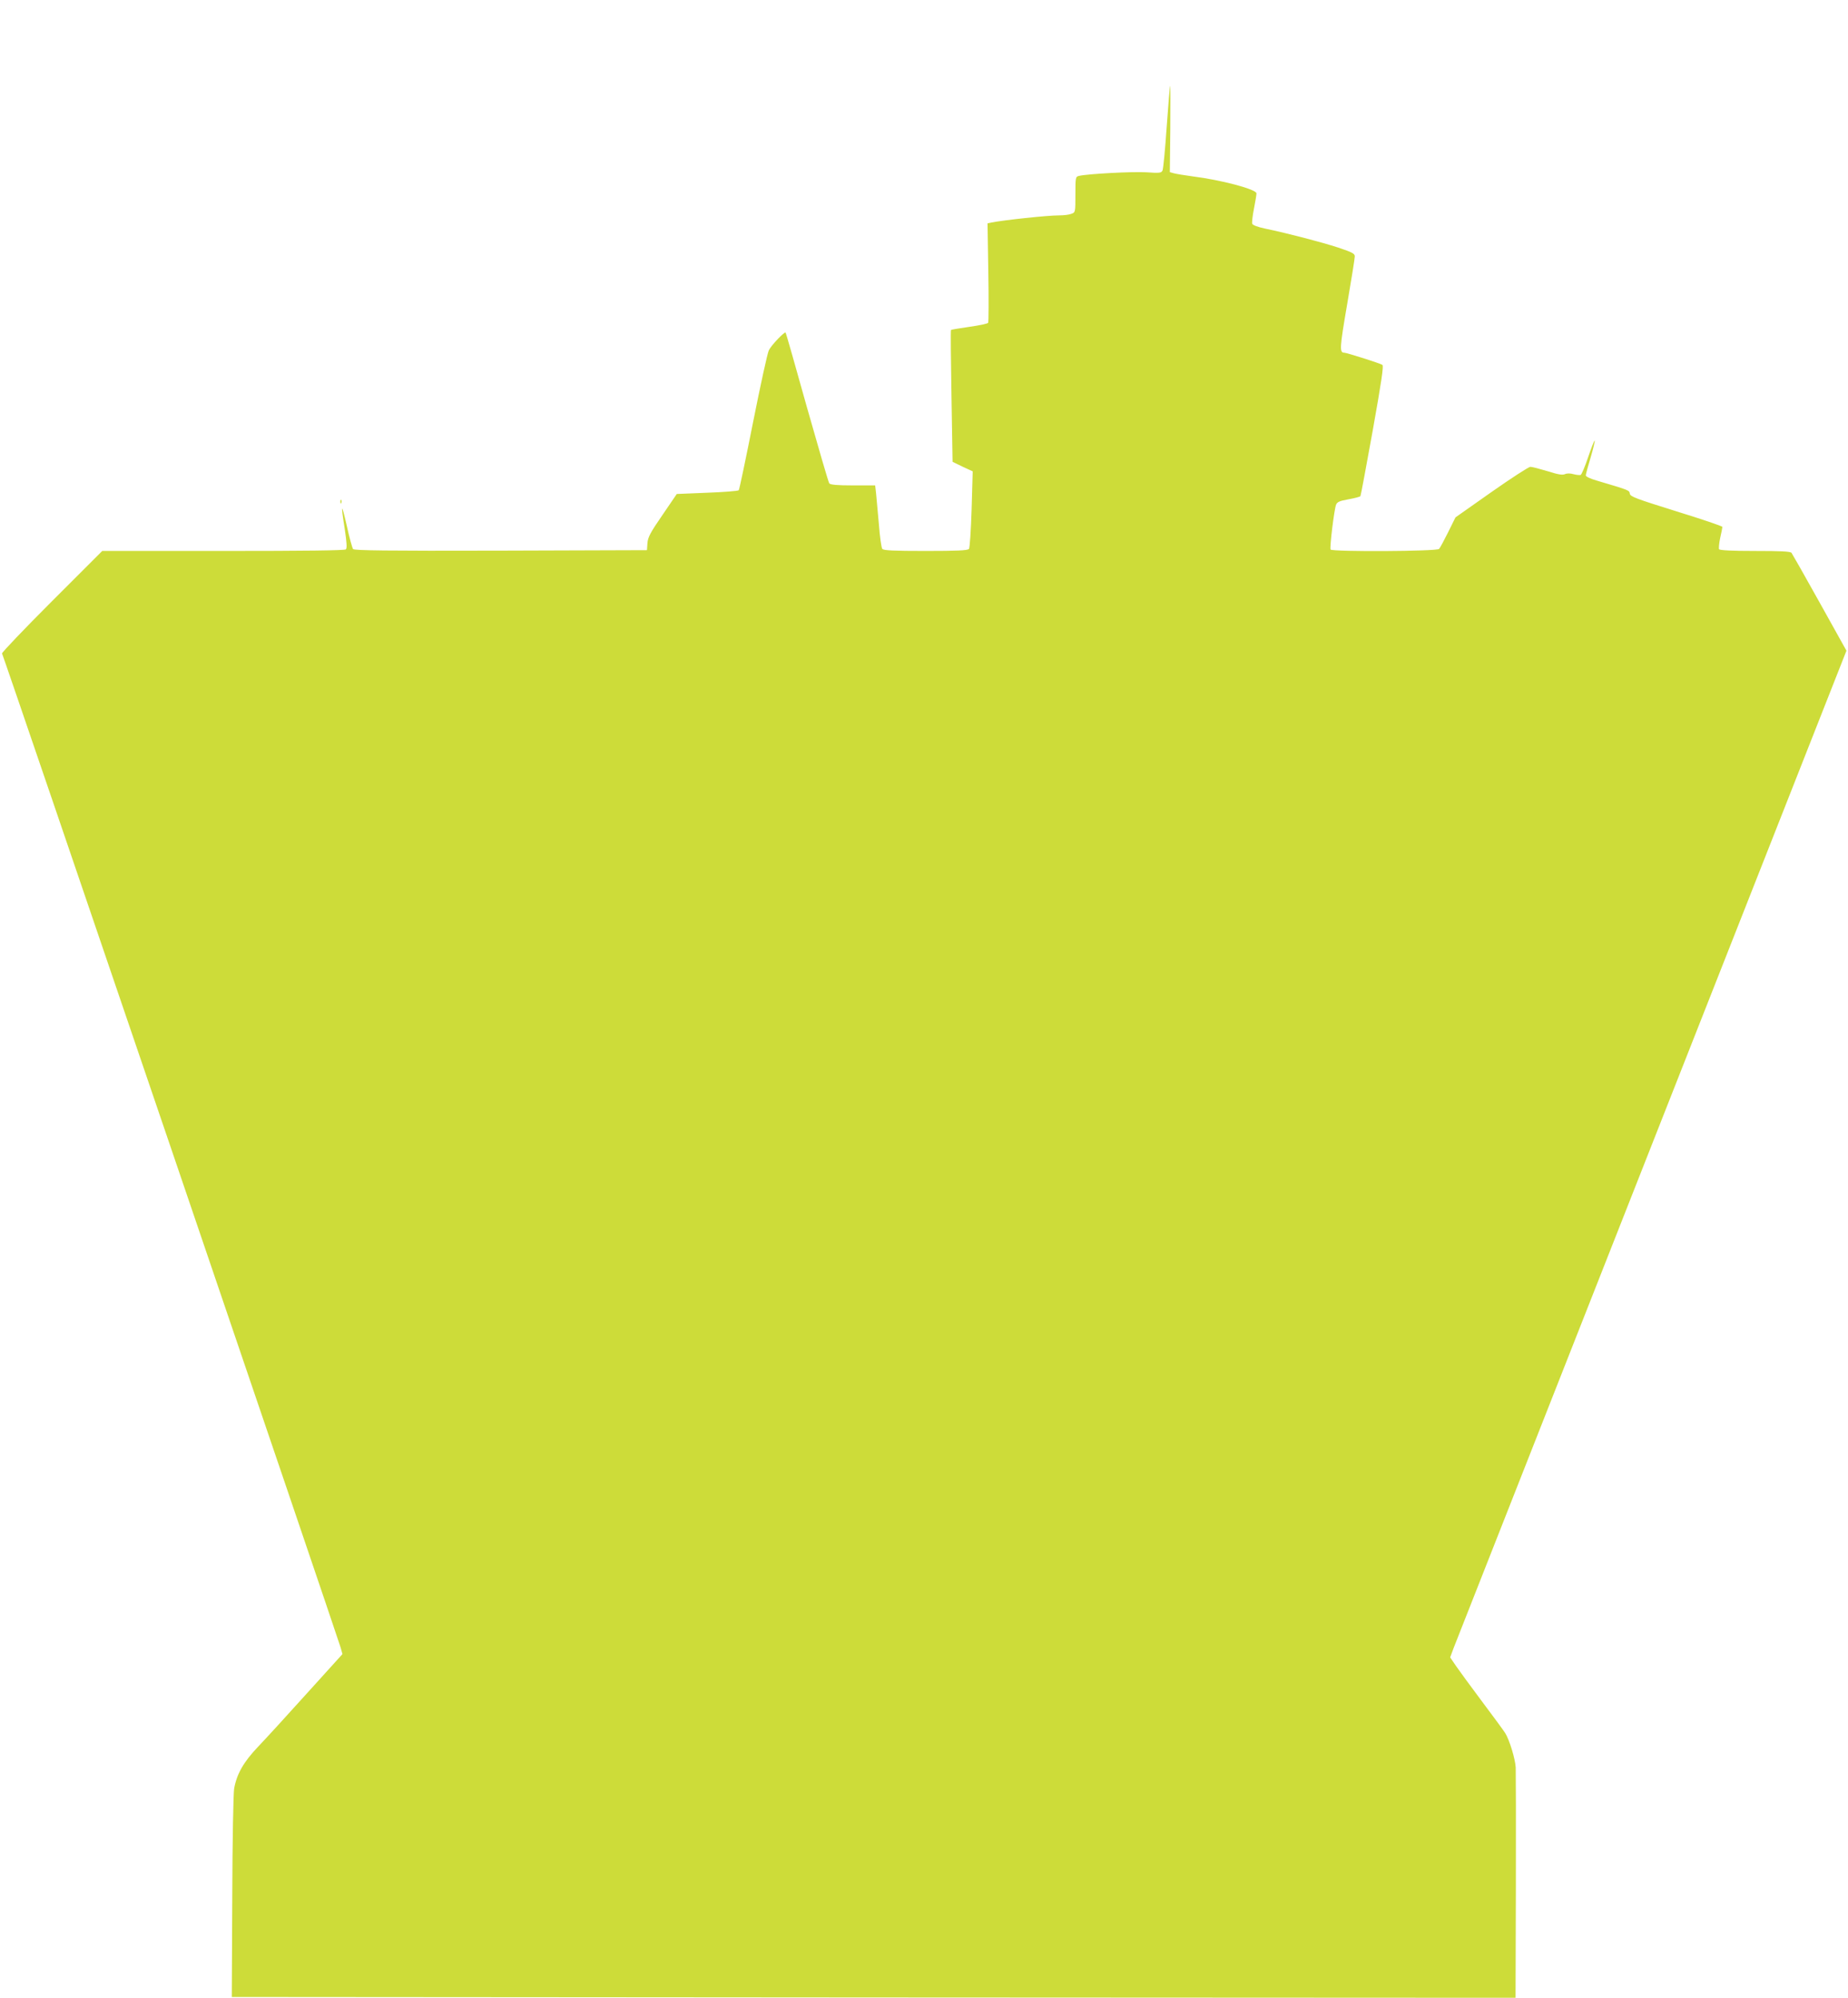 <?xml version="1.0" standalone="no"?>
<!DOCTYPE svg PUBLIC "-//W3C//DTD SVG 20010904//EN"
 "http://www.w3.org/TR/2001/REC-SVG-20010904/DTD/svg10.dtd">
<svg version="1.0" xmlns="http://www.w3.org/2000/svg"
 width="1184pt" height="1280pt" viewBox="0 0 1184 1280"
 preserveAspectRatio="xMidYMid meet">
<g transform="translate(0,1280) scale(0.1,-0.1)"
fill="#cddc39" stroke="none">
<path d="M7475 11988 c-10 -145 -22 -271 -27 -281 -8 -15 -19 -17 -101 -11
-85 6 -382 -10 -434 -23 -22 -5 -23 -9 -23 -119 0 -114 0 -115 -26 -124 -14
-6 -49 -10 -79 -10 -75 0 -355 -30 -434 -46 l-24 -5 5 -314 c3 -172 2 -318 -1
-323 -3 -6 -57 -17 -120 -26 -63 -9 -116 -18 -118 -20 -3 -2 -1 -193 3 -425
l7 -420 64 -31 65 -30 -7 -243 c-4 -134 -12 -248 -17 -254 -8 -10 -76 -13
-278 -13 -202 0 -270 3 -277 13 -6 6 -16 77 -22 157 -7 80 -15 169 -18 198
l-6 52 -142 0 c-102 0 -145 4 -152 13 -5 6 -69 226 -143 487 -73 261 -134 477
-137 479 -6 8 -91 -80 -107 -113 -9 -17 -54 -224 -101 -460 -47 -237 -88 -433
-92 -437 -5 -5 -96 -12 -203 -16 l-194 -8 -92 -135 c-78 -113 -93 -142 -96
-180 l-3 -45 -936 -3 c-742 -2 -939 1 -947 10 -5 7 -24 74 -40 148 -35 155
-40 147 -13 -22 12 -81 15 -120 7 -128 -7 -7 -261 -10 -786 -10 l-775 0 -324
-324 c-178 -178 -321 -328 -318 -333 9 -14 2155 -6316 2169 -6368 l12 -43
-229 -253 c-126 -140 -267 -294 -313 -342 -91 -96 -135 -172 -152 -267 -5 -32
-11 -328 -12 -695 l-3 -640 4113 -3 4112 -2 2 712 c1 392 0 736 -1 763 -3 55
-40 178 -68 222 -10 16 -77 107 -149 203 -72 96 -147 199 -167 228 l-36 53 23
62 c13 34 585 1485 1270 3225 l1246 3163 -171 307 c-94 169 -176 313 -181 320
-8 9 -67 12 -234 12 -150 0 -225 4 -230 11 -3 6 0 39 7 72 8 34 14 66 14 71 0
5 -133 50 -295 100 -259 81 -295 94 -298 113 -3 22 -3 22 -209 83 -42 12 -73
26 -73 34 0 7 14 59 31 115 17 57 28 105 26 108 -3 2 -21 -45 -42 -106 -20
-60 -42 -112 -48 -114 -7 -2 -27 0 -46 5 -21 6 -42 6 -55 0 -16 -7 -45 -2
-111 19 -50 15 -99 28 -110 28 -11 0 -123 -73 -250 -162 l-230 -162 -47 -95
c-26 -52 -52 -101 -58 -107 -13 -16 -685 -19 -695 -4 -7 12 23 257 35 287 7
18 23 25 80 35 39 7 73 16 76 20 3 5 38 194 79 421 55 308 71 415 62 420 -14
10 -229 78 -244 78 -32 0 -30 30 18 310 27 157 49 295 49 307 0 18 -15 26
-107 57 -108 35 -318 90 -466 121 -48 10 -80 22 -84 31 -3 8 2 52 11 97 9 45
16 89 16 98 0 26 -225 86 -410 109 -52 7 -106 16 -120 20 l-25 7 3 276 c1 153
1 277 -1 277 -2 0 -12 -118 -22 -262z"/>
<path d="M2181 9584 c0 -11 3 -14 6 -6 3 7 2 16 -1 19 -3 4 -6 -2 -5 -13z"/>
</g>
</svg>
